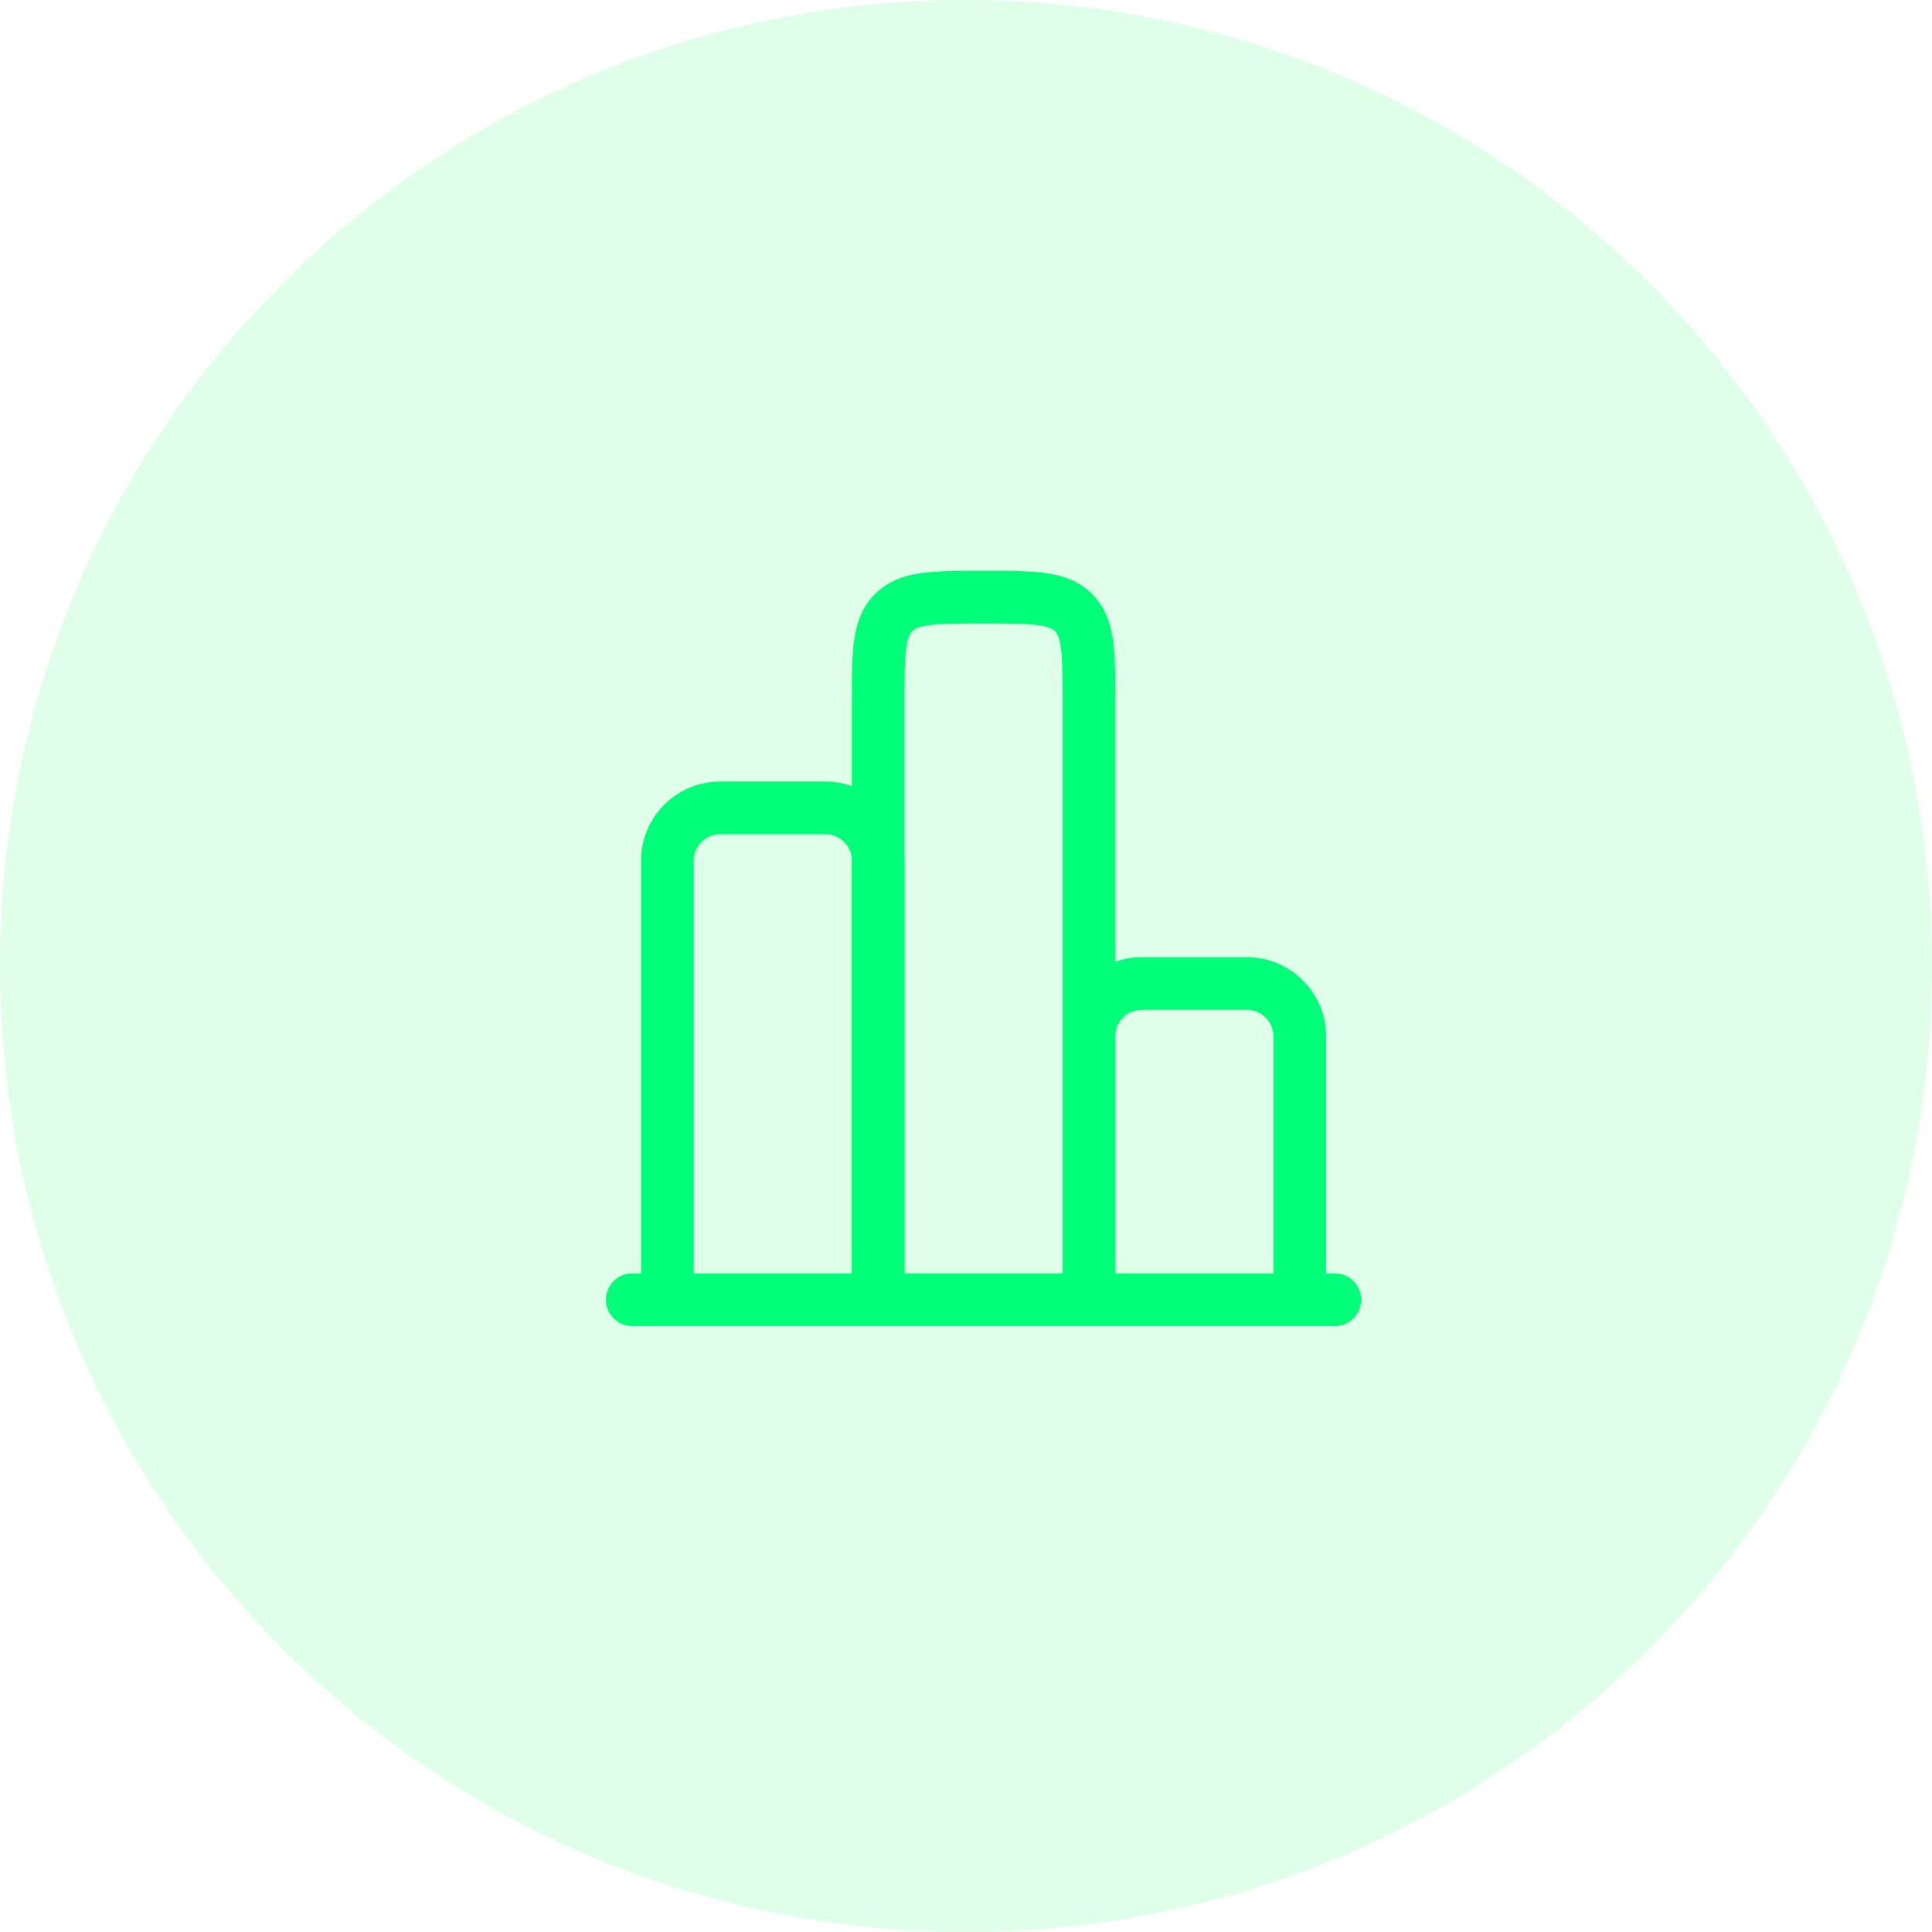 <svg width="55" height="55" viewBox="0 0 55 55" fill="none" xmlns="http://www.w3.org/2000/svg">
<path d="M27.5 55C42.688 55 55 42.688 55 27.5C55 12.312 42.688 0 27.5 0C12.312 0 0 12.312 0 27.5C0 42.688 12.312 55 27.5 55Z" fill="#49FC7C" fill-opacity="0.17"/>
<path d="M38 37H18" stroke="#00FF78" stroke-width="1.5" stroke-linecap="round"/>
<path d="M37 37V29.5C37 28.672 36.328 28 35.5 28H32.5C31.672 28 31 28.672 31 29.5V37" stroke="#00FF78" stroke-width="1.5"/>
<path d="M31 37V20C31 18.586 31 17.879 30.561 17.439C30.121 17 29.414 17 28 17C26.586 17 25.879 17 25.439 17.439C25 17.879 25 18.586 25 20V37" stroke="#00FF78" stroke-width="1.5"/>
<path d="M25 37V24.5C25 23.672 24.328 23 23.5 23H20.5C19.672 23 19 23.672 19 24.5V37" stroke="#00FF78" stroke-width="1.5"/>
</svg>
